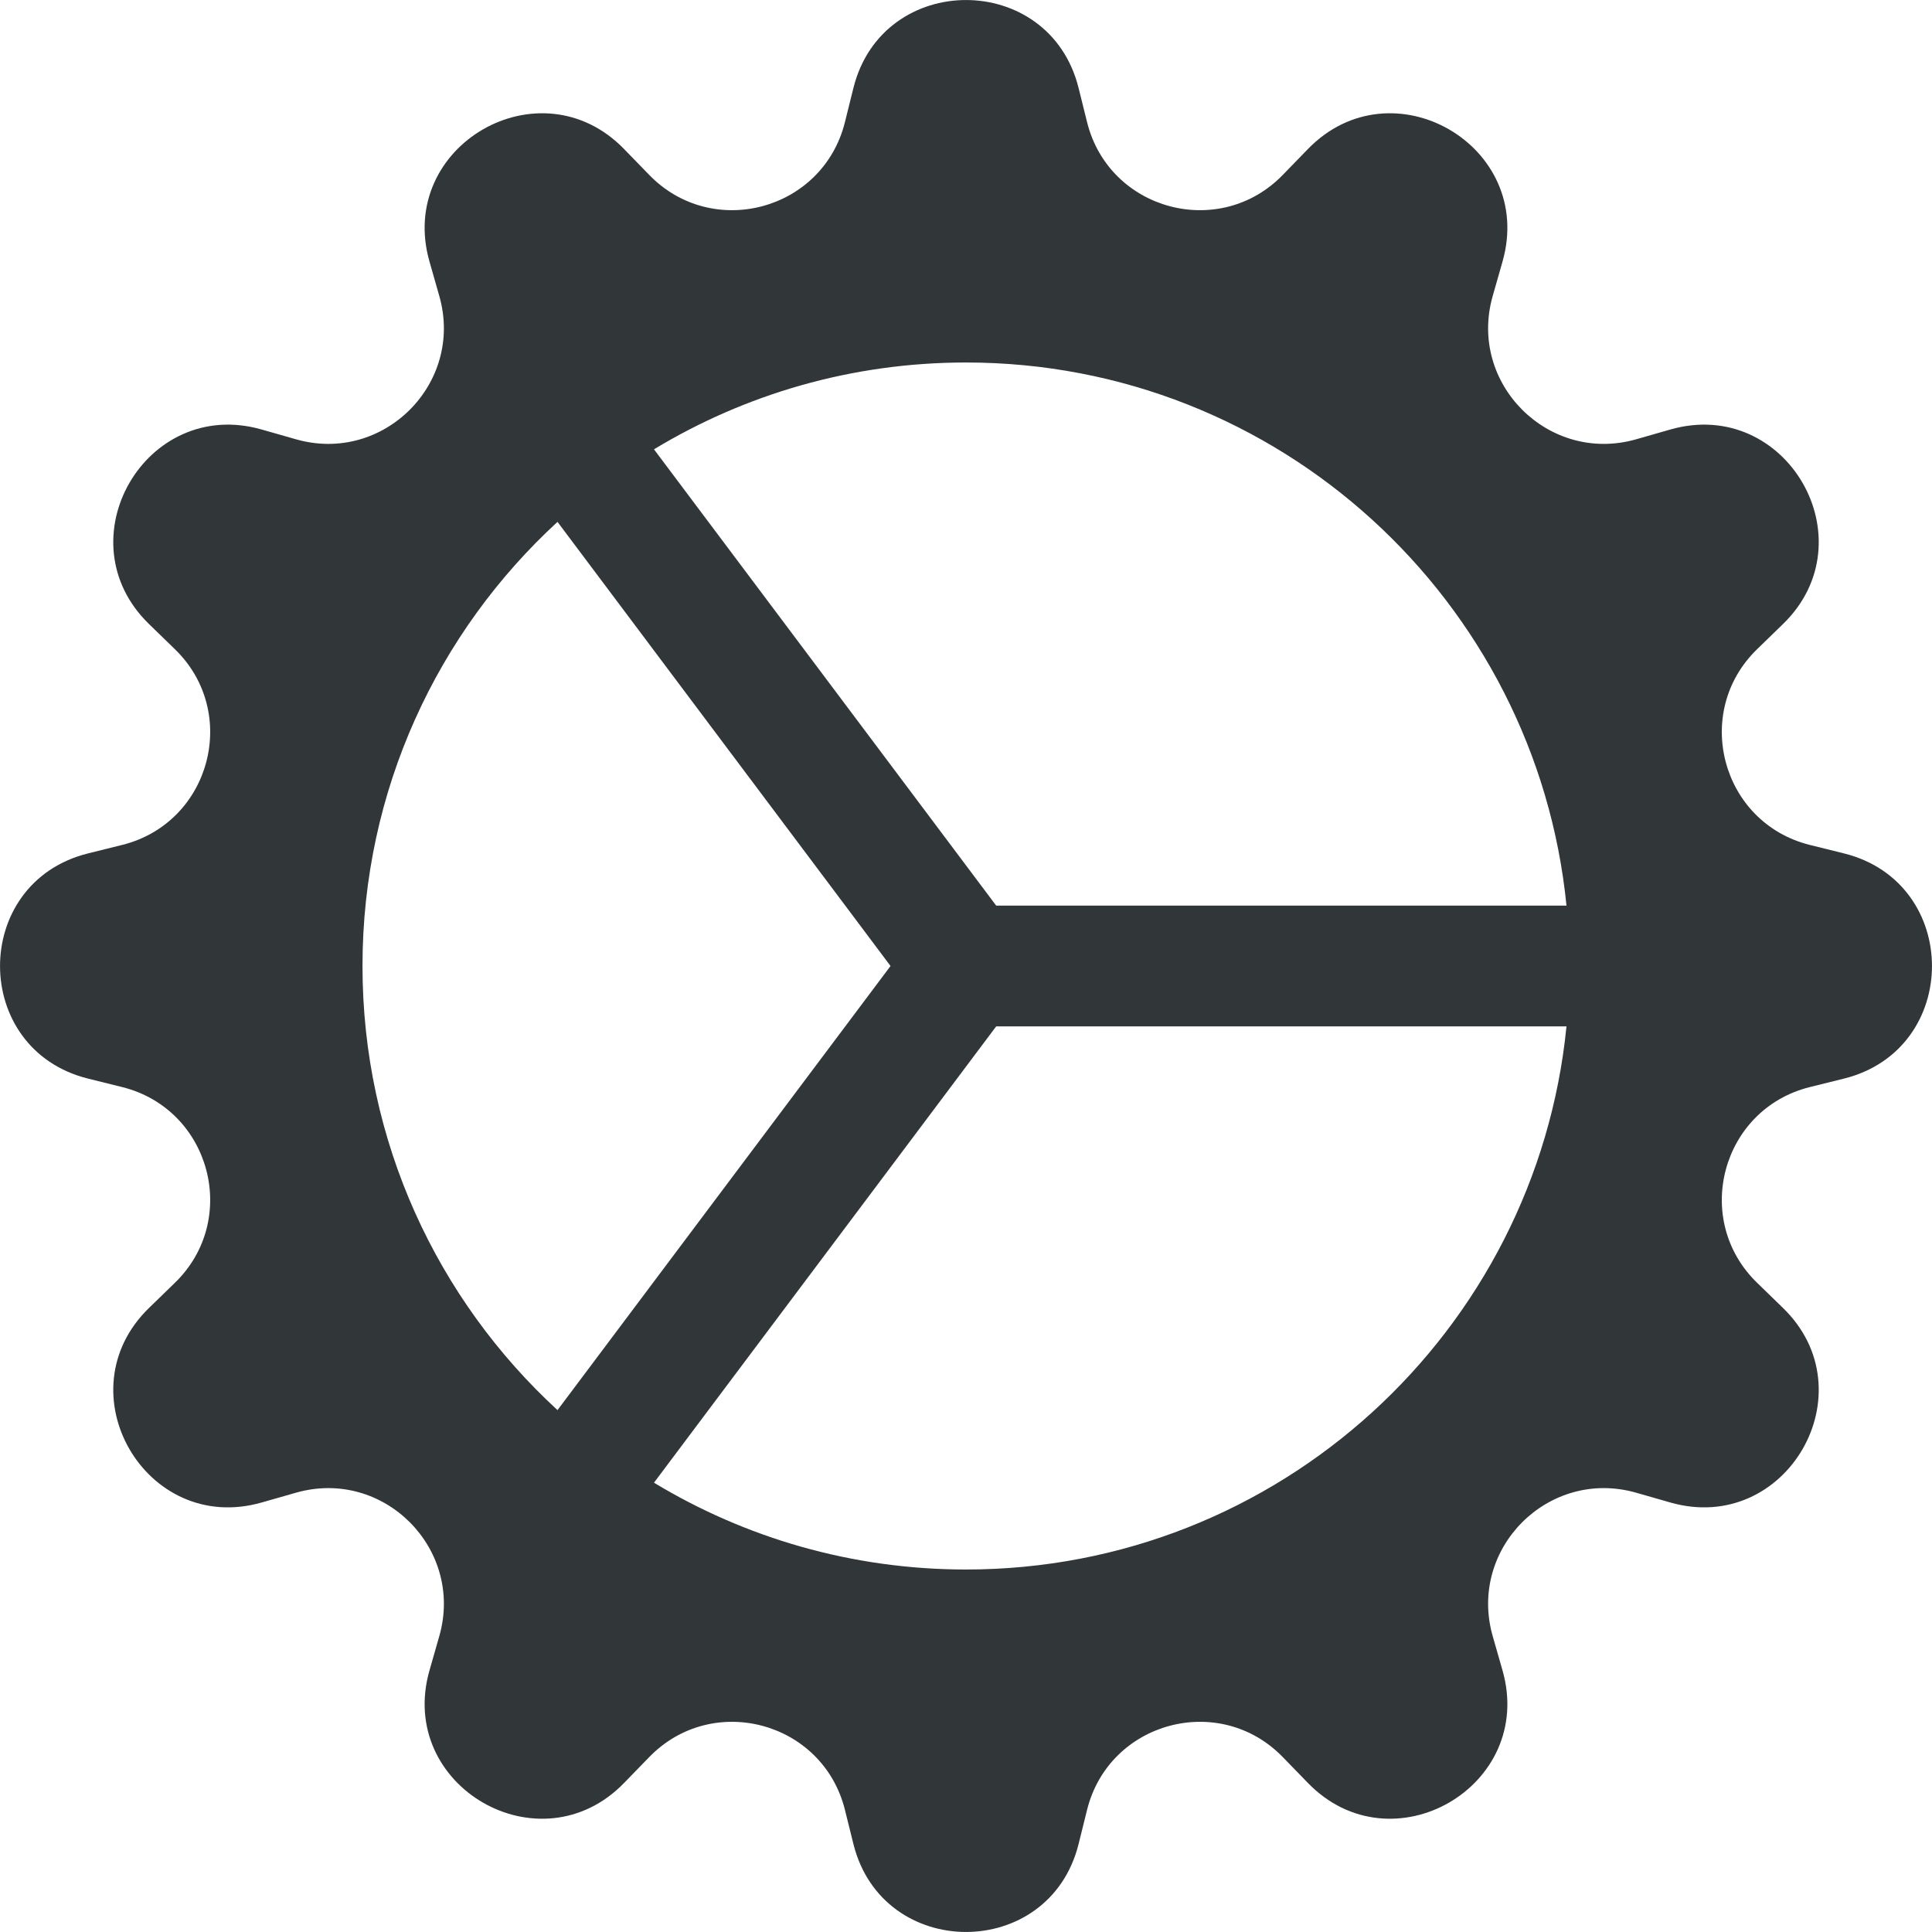<svg width="16" height="16" viewBox="0 0 16 16" fill="none" xmlns="http://www.w3.org/2000/svg">
<g id="gear-wide-connected">
<path id="Union" d="M7.068 0.727C7.311 -0.242 8.689 -0.242 8.932 0.727L9.003 1.013C9.186 1.744 10.101 1.989 10.625 1.447L10.83 1.236C11.525 0.517 12.718 1.206 12.443 2.167L12.362 2.451C12.155 3.175 12.825 3.845 13.55 3.638L13.833 3.557C14.794 3.282 15.483 4.475 14.764 5.17L14.553 5.375C14.011 5.899 14.256 6.814 14.987 6.997L15.273 7.068C16.242 7.311 16.242 8.689 15.273 8.932L14.987 9.003C14.256 9.186 14.011 10.101 14.553 10.625L14.764 10.83C15.483 11.525 14.794 12.718 13.833 12.443L13.55 12.362C12.825 12.155 12.155 12.825 12.362 13.55L12.443 13.833C12.718 14.794 11.525 15.483 10.83 14.764L10.625 14.553C10.101 14.011 9.186 14.256 9.003 14.987L8.932 15.273C8.689 16.242 7.311 16.242 7.068 15.273L6.997 14.987C6.814 14.256 5.899 14.011 5.375 14.553L5.17 14.764C4.475 15.483 3.282 14.794 3.557 13.833L3.638 13.55C3.845 12.825 3.175 12.155 2.451 12.362L2.167 12.443C1.206 12.718 0.517 11.525 1.236 10.83L1.447 10.625C1.989 10.101 1.744 9.186 1.013 9.003L0.727 8.932C-0.242 8.689 -0.242 7.311 0.727 7.068L1.013 6.997C1.744 6.814 1.989 5.899 1.447 5.375L1.236 5.17C0.517 4.475 1.206 3.282 2.167 3.557L2.451 3.638C3.175 3.845 3.845 3.175 3.638 2.451L3.557 2.167C3.282 1.206 4.475 0.517 5.17 1.236L5.375 1.447C5.899 1.989 6.814 1.744 6.997 1.013L7.068 0.727ZM12.973 8.5H8.25L5.416 12.279C6.17 12.735 7.054 12.998 8 12.998C10.591 12.998 12.722 11.025 12.973 8.5ZM12.973 7.5C12.722 4.975 10.591 3.002 8 3.002C7.054 3.002 6.17 3.265 5.416 3.721L8.25 7.5H12.973ZM5.048 3.967C5.019 3.988 4.99 4.01 4.961 4.032L5.048 3.967ZM4.617 4.322C3.624 5.235 3.002 6.545 3.002 8C3.002 9.455 3.624 10.765 4.617 11.678L7.375 8L4.617 4.322ZM4.961 11.968C4.99 11.99 5.019 12.012 5.048 12.033L4.961 11.968Z" fill="#313638"/>
</g>
</svg>

